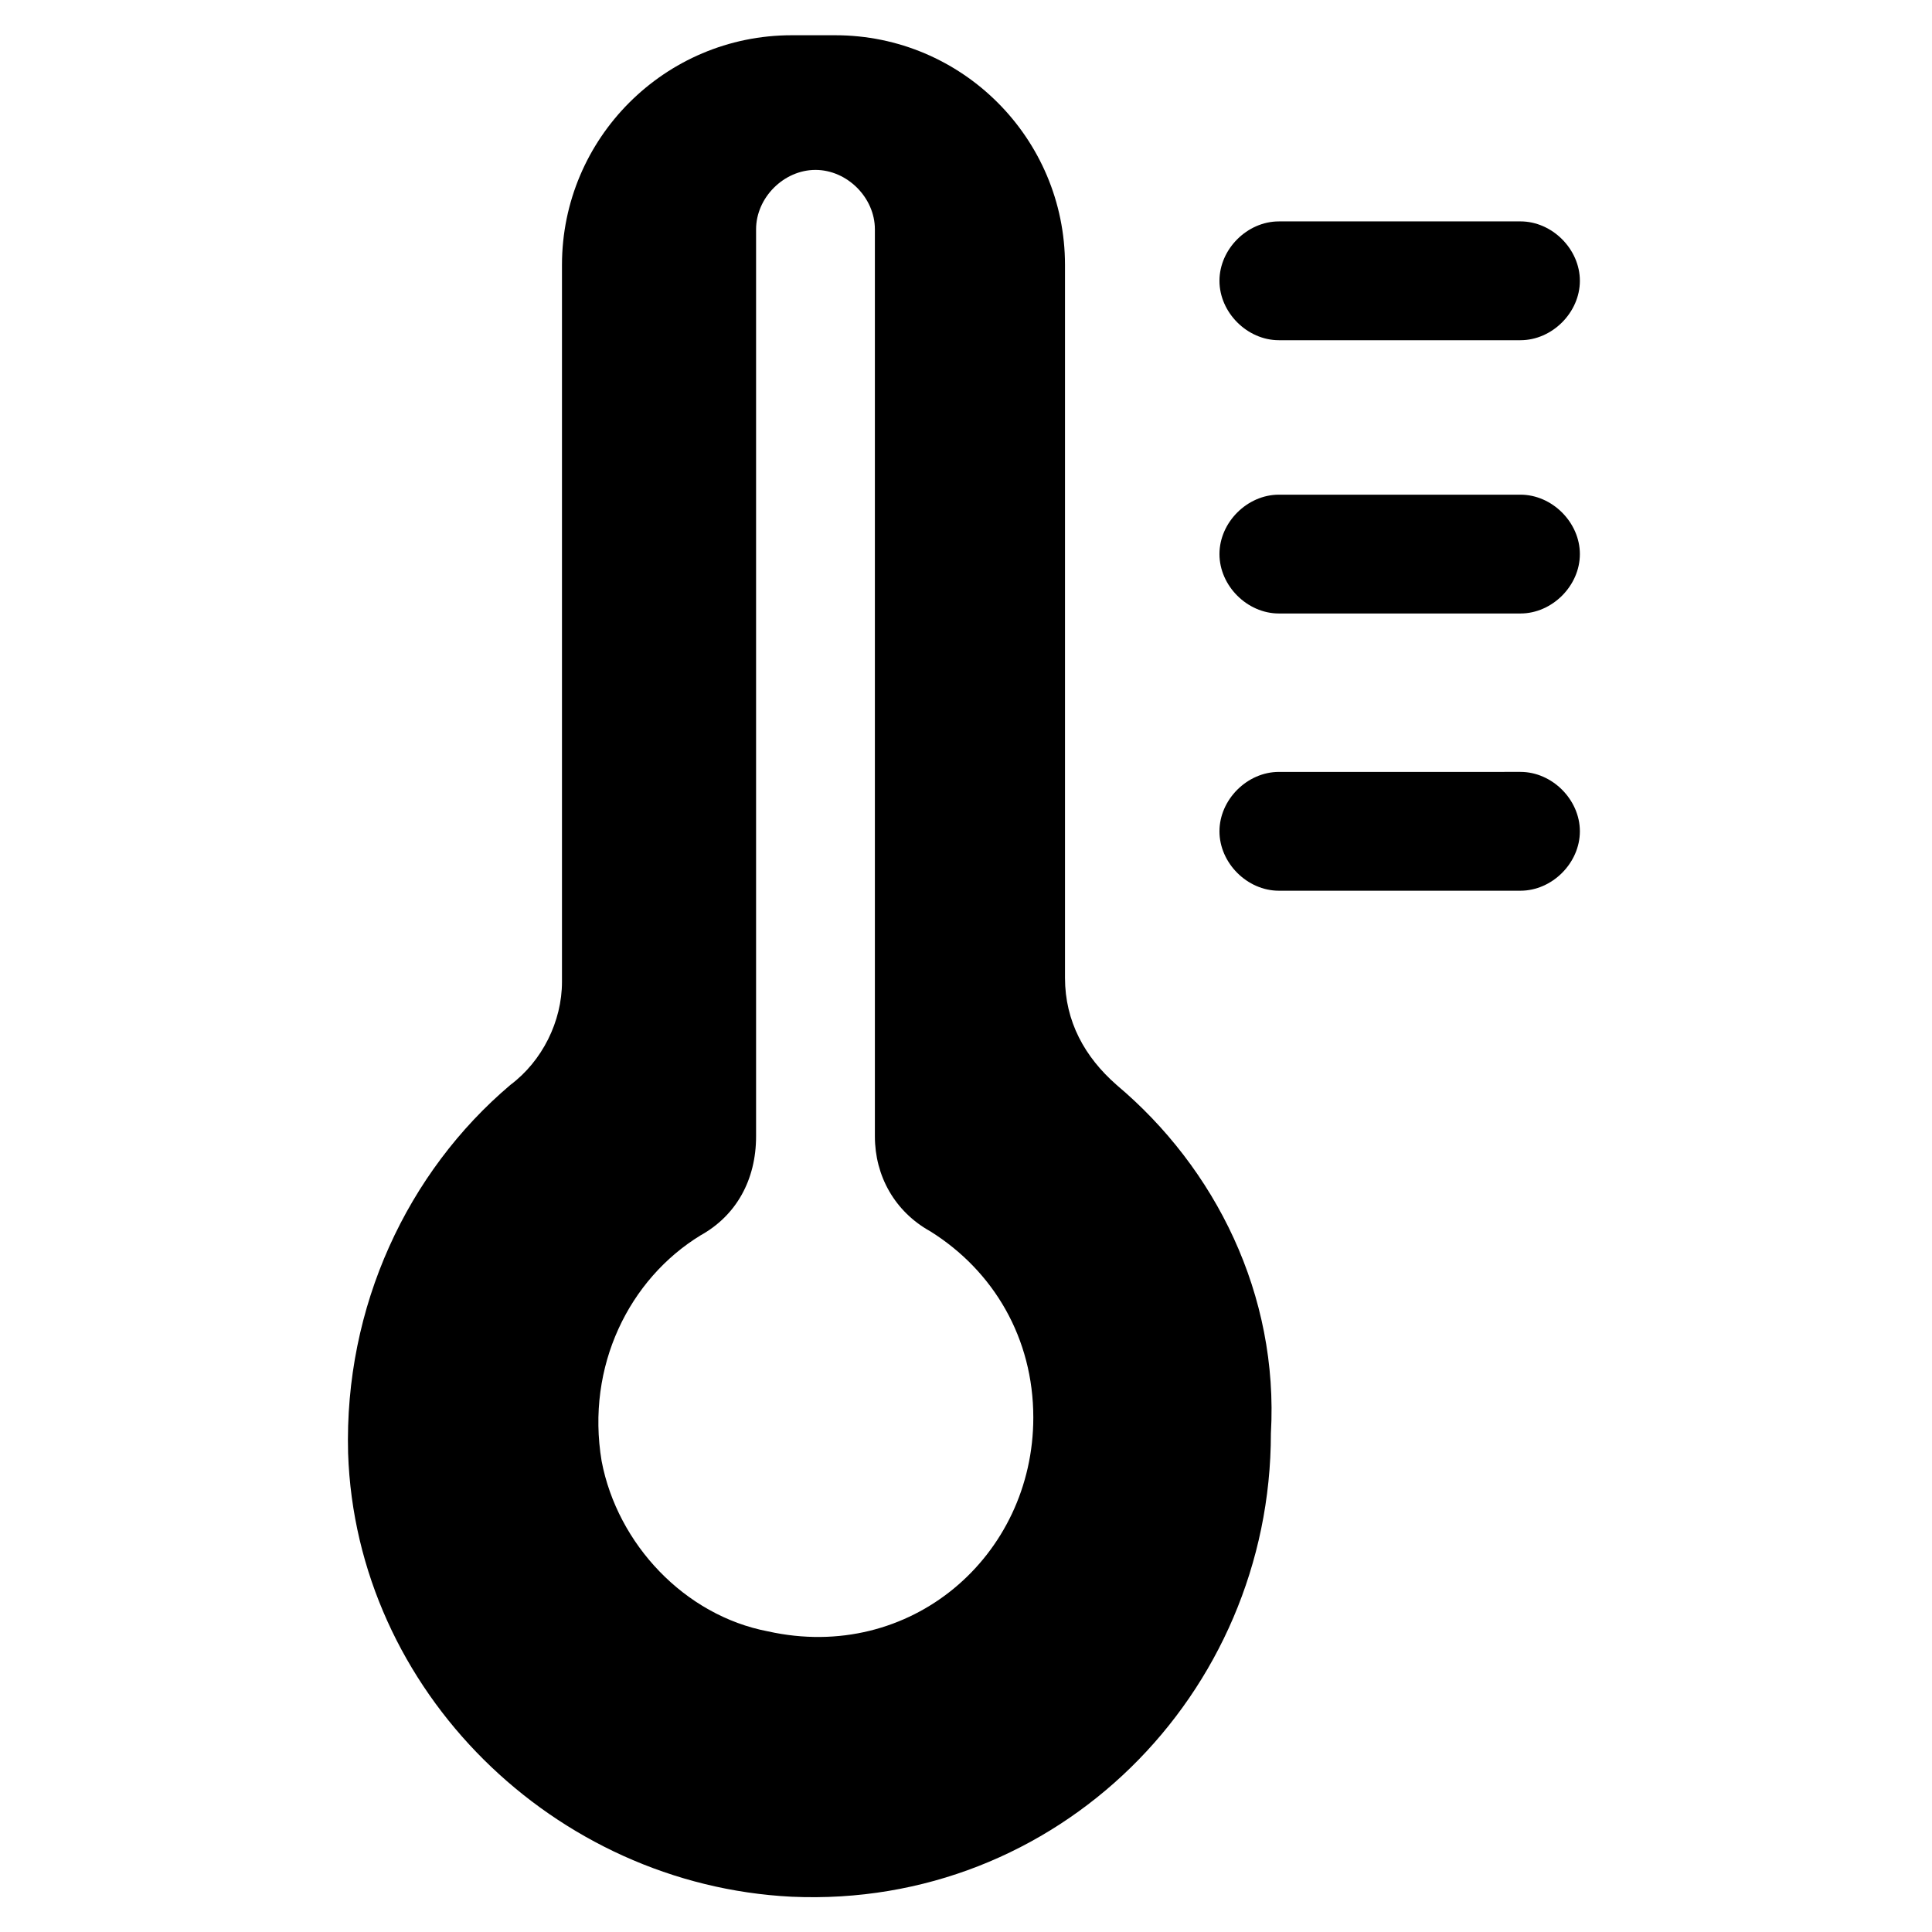 <?xml version="1.0" encoding="UTF-8"?>
<!-- Uploaded to: ICON Repo, www.iconrepo.com, Generator: ICON Repo Mixer Tools -->
<svg fill="#000000" width="800px" height="800px" version="1.1" viewBox="144 144 512 512" xmlns="http://www.w3.org/2000/svg">
 <g>
  <path d="m439.88 431.49c-8.398-7.348-13.645-16.793-13.645-28.34v-188.93c0-33.586-27.289-60.879-60.879-60.879h-11.547c-33.586 0-60.879 27.289-60.879 60.879v189.98c0 10.496-5.246 20.992-13.645 27.289-27.289 23.09-44.082 58.777-43.035 97.613 2.098 62.977 54.578 114.41 117.55 117.55 70.324 3.148 127-53.531 127-122.8 2.106-36.73-14.688-70.32-40.93-92.359zm-92.363 144.84c-22.043-4.199-39.887-23.09-44.082-45.133-4.199-25.191 7.348-48.281 26.238-59.828 9.445-5.246 14.695-14.695 14.695-26.238v-240.36c0-8.398 7.348-15.742 15.742-15.742 8.398 0 15.742 7.348 15.742 15.742v240.36c0 10.496 5.246 19.941 14.695 25.191 16.793 10.496 27.289 28.34 27.289 49.332 0 36.734-32.535 65.074-70.32 56.676z"/>
  <path d="m546.94 234.16h-64.027c-8.398 0-15.742-7.348-15.742-15.742 0-8.398 7.348-15.742 15.742-15.742l64.027-0.004c8.398 0 15.742 7.348 15.742 15.742 0.004 8.398-7.344 15.746-15.742 15.746z"/>
  <path d="m546.94 306.58h-64.027c-8.398 0-15.742-7.348-15.742-15.742 0-8.398 7.348-15.742 15.742-15.742h64.027c8.398 0 15.742 7.348 15.742 15.742 0.004 8.398-7.344 15.742-15.742 15.742z"/>
  <path d="m546.94 380.05h-64.027c-8.398 0-15.742-7.348-15.742-15.742 0-8.398 7.348-15.742 15.742-15.742l64.027-0.004c8.398 0 15.742 7.348 15.742 15.742 0.004 8.398-7.344 15.746-15.742 15.746z"/>
 </g>
</svg>
